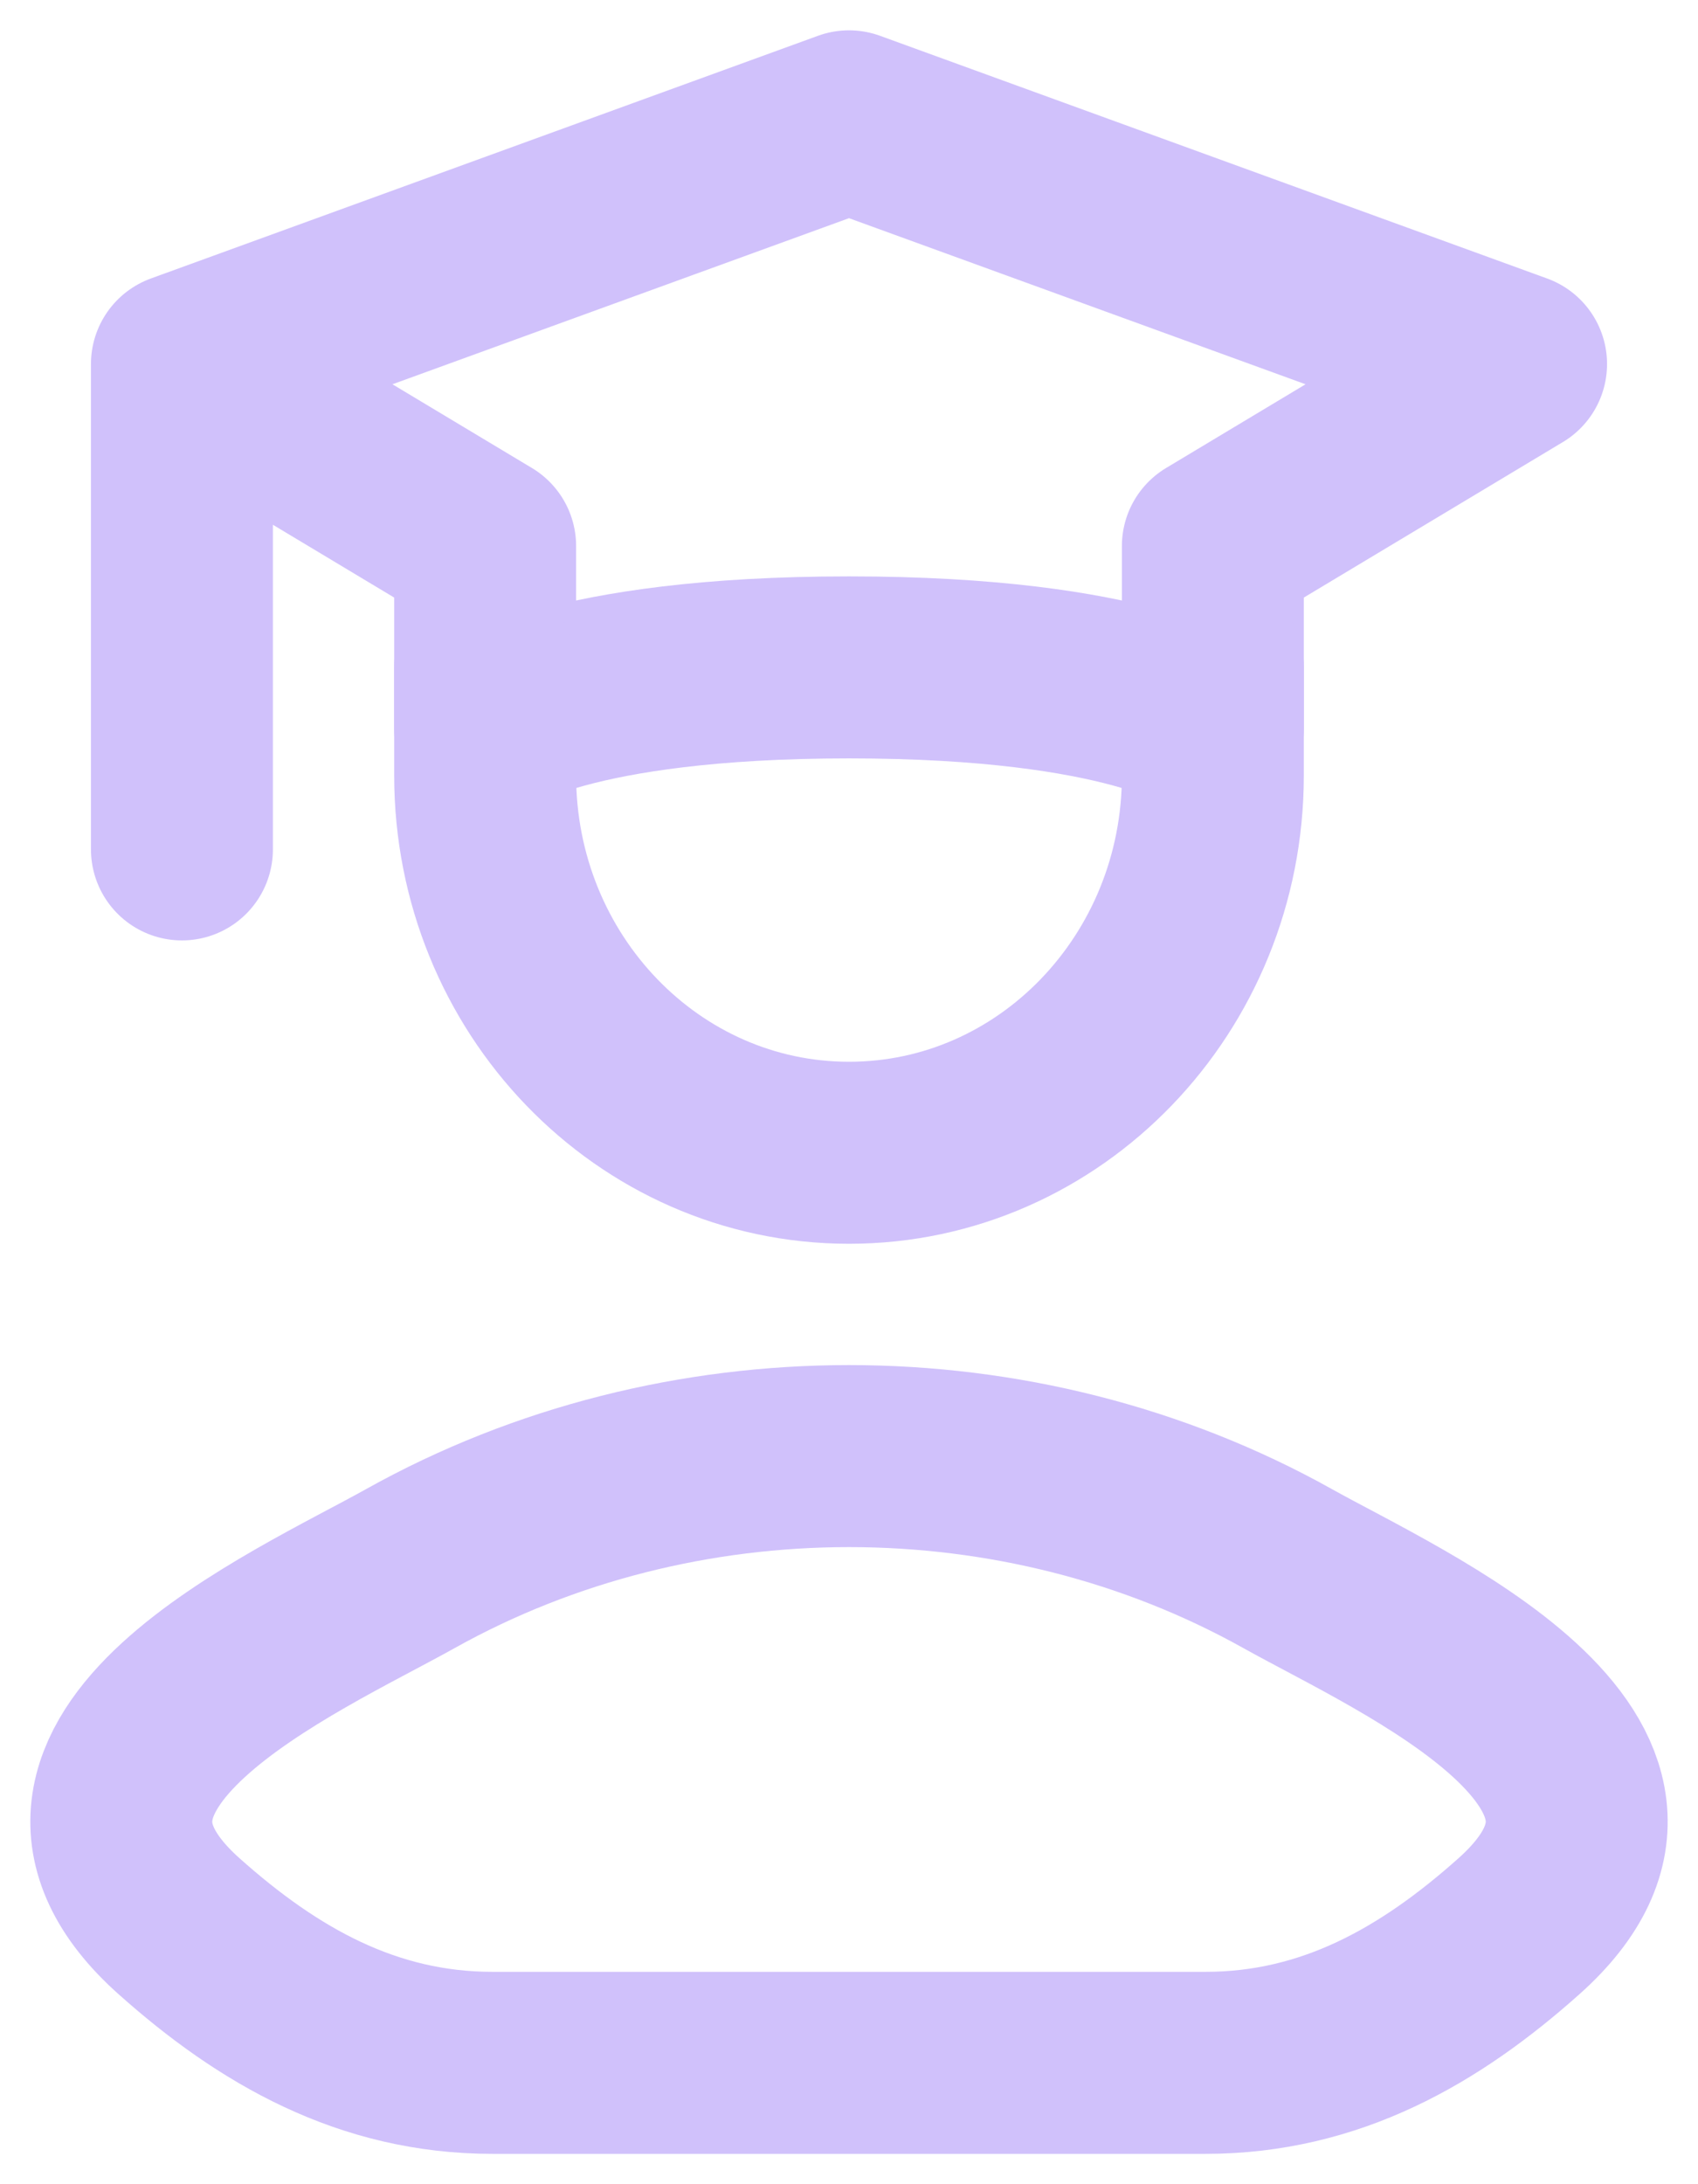 <svg width="14" height="18" viewBox="0 0 14 18" fill="none" xmlns="http://www.w3.org/2000/svg">
<path d="M1.5 3L7 1L12.5 3L10 4.5V6C10 6 9.333 5.5 7 5.5C4.667 5.5 4 6 4 6V4.5L1.5 3ZM1.5 3V7" stroke="#D0C1FB" stroke-width="1.5" stroke-linecap="round" stroke-linejoin="round"/>
<path d="M10 5.5V6.389C10 8.107 8.657 9.5 7 9.5C5.343 9.5 4 8.107 4 6.389V5.5M3.385 12.926C2.442 13.453 -0.031 14.528 1.475 15.873C2.211 16.53 3.03 17 4.061 17H9.939C10.969 17 11.789 16.53 12.525 15.873C14.031 14.528 11.558 13.453 10.615 12.926C8.403 11.691 5.597 11.691 3.385 12.926Z" stroke="#D0C1FB" stroke-width="1.5" stroke-linecap="round" stroke-linejoin="round"/>
</svg>
